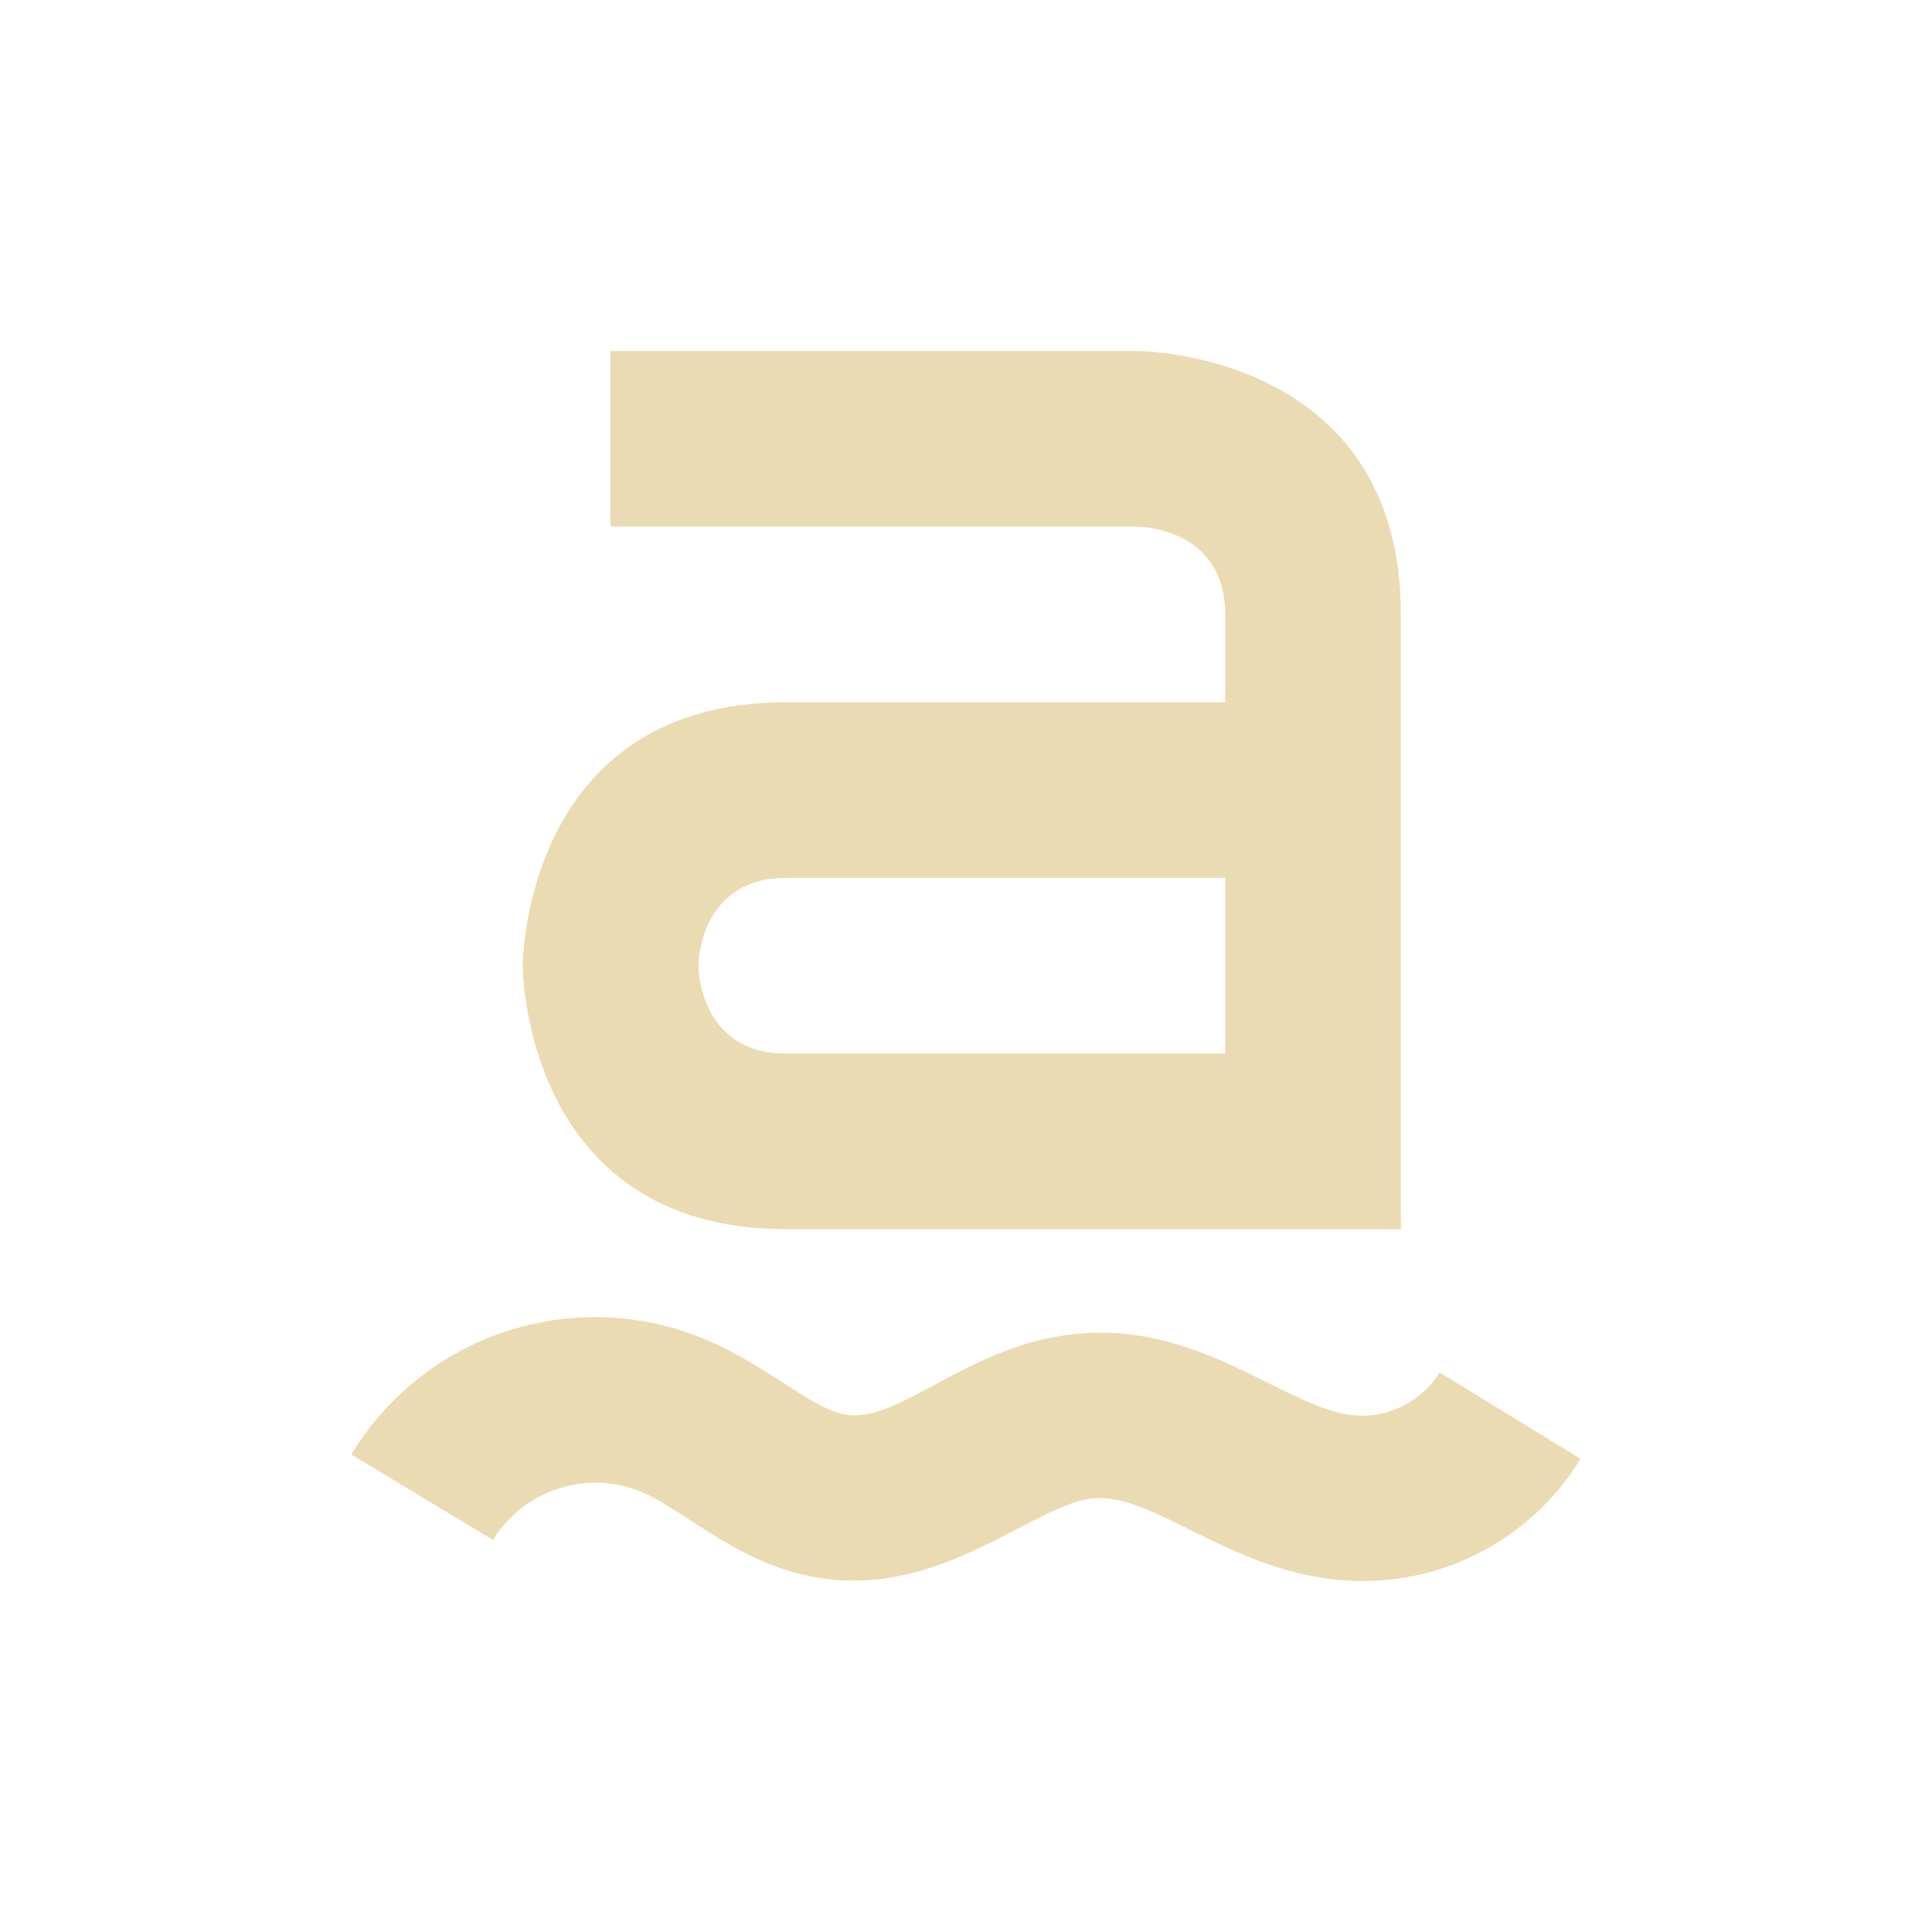<svg width="22" height="22" version="1.1" xmlns="http://www.w3.org/2000/svg">
  <defs>
    <style id="current-color-scheme" type="text/css">.ColorScheme-Text { color:#ebdbb2; } .ColorScheme-Highlight { color:#458588; }</style>
  </defs>
  <path class="ColorScheme-Text" d="m6.952 3.997v2h6s1 1e-6 1 1v1h-5c-3 0-3 3-3 3s3e-6 3 3 3h7v-7c0-3-3-3-3-3zm2 6h5v2h-5c-1 0-1-1-1-1s1e-6 -1 1-1zm-3.18 5.16c-0.741 0.241-1.369 0.739-1.771 1.406l1.613 0.973c0.345-0.571 1.076-0.805 1.686-0.549 0.536 0.226 1.172 0.9 2.178 1 1.347 0.134 2.346-0.893 3.002-0.928 0.663-0.035 1.486 0.787 2.704 0.926 1.139 0.13 2.23-0.418 2.814-1.373l-1.605-0.984c-0.204 0.333-0.595 0.532-0.996 0.486-0.749-0.085-1.671-1.006-3.013-0.935-1.293 0.068-2.082 0.999-2.717 0.935-0.395-0.039-0.9-0.553-1.633-0.861-0.77-0.324-1.57-0.32-2.261-0.095z" fill="currentColor"/>
</svg>
